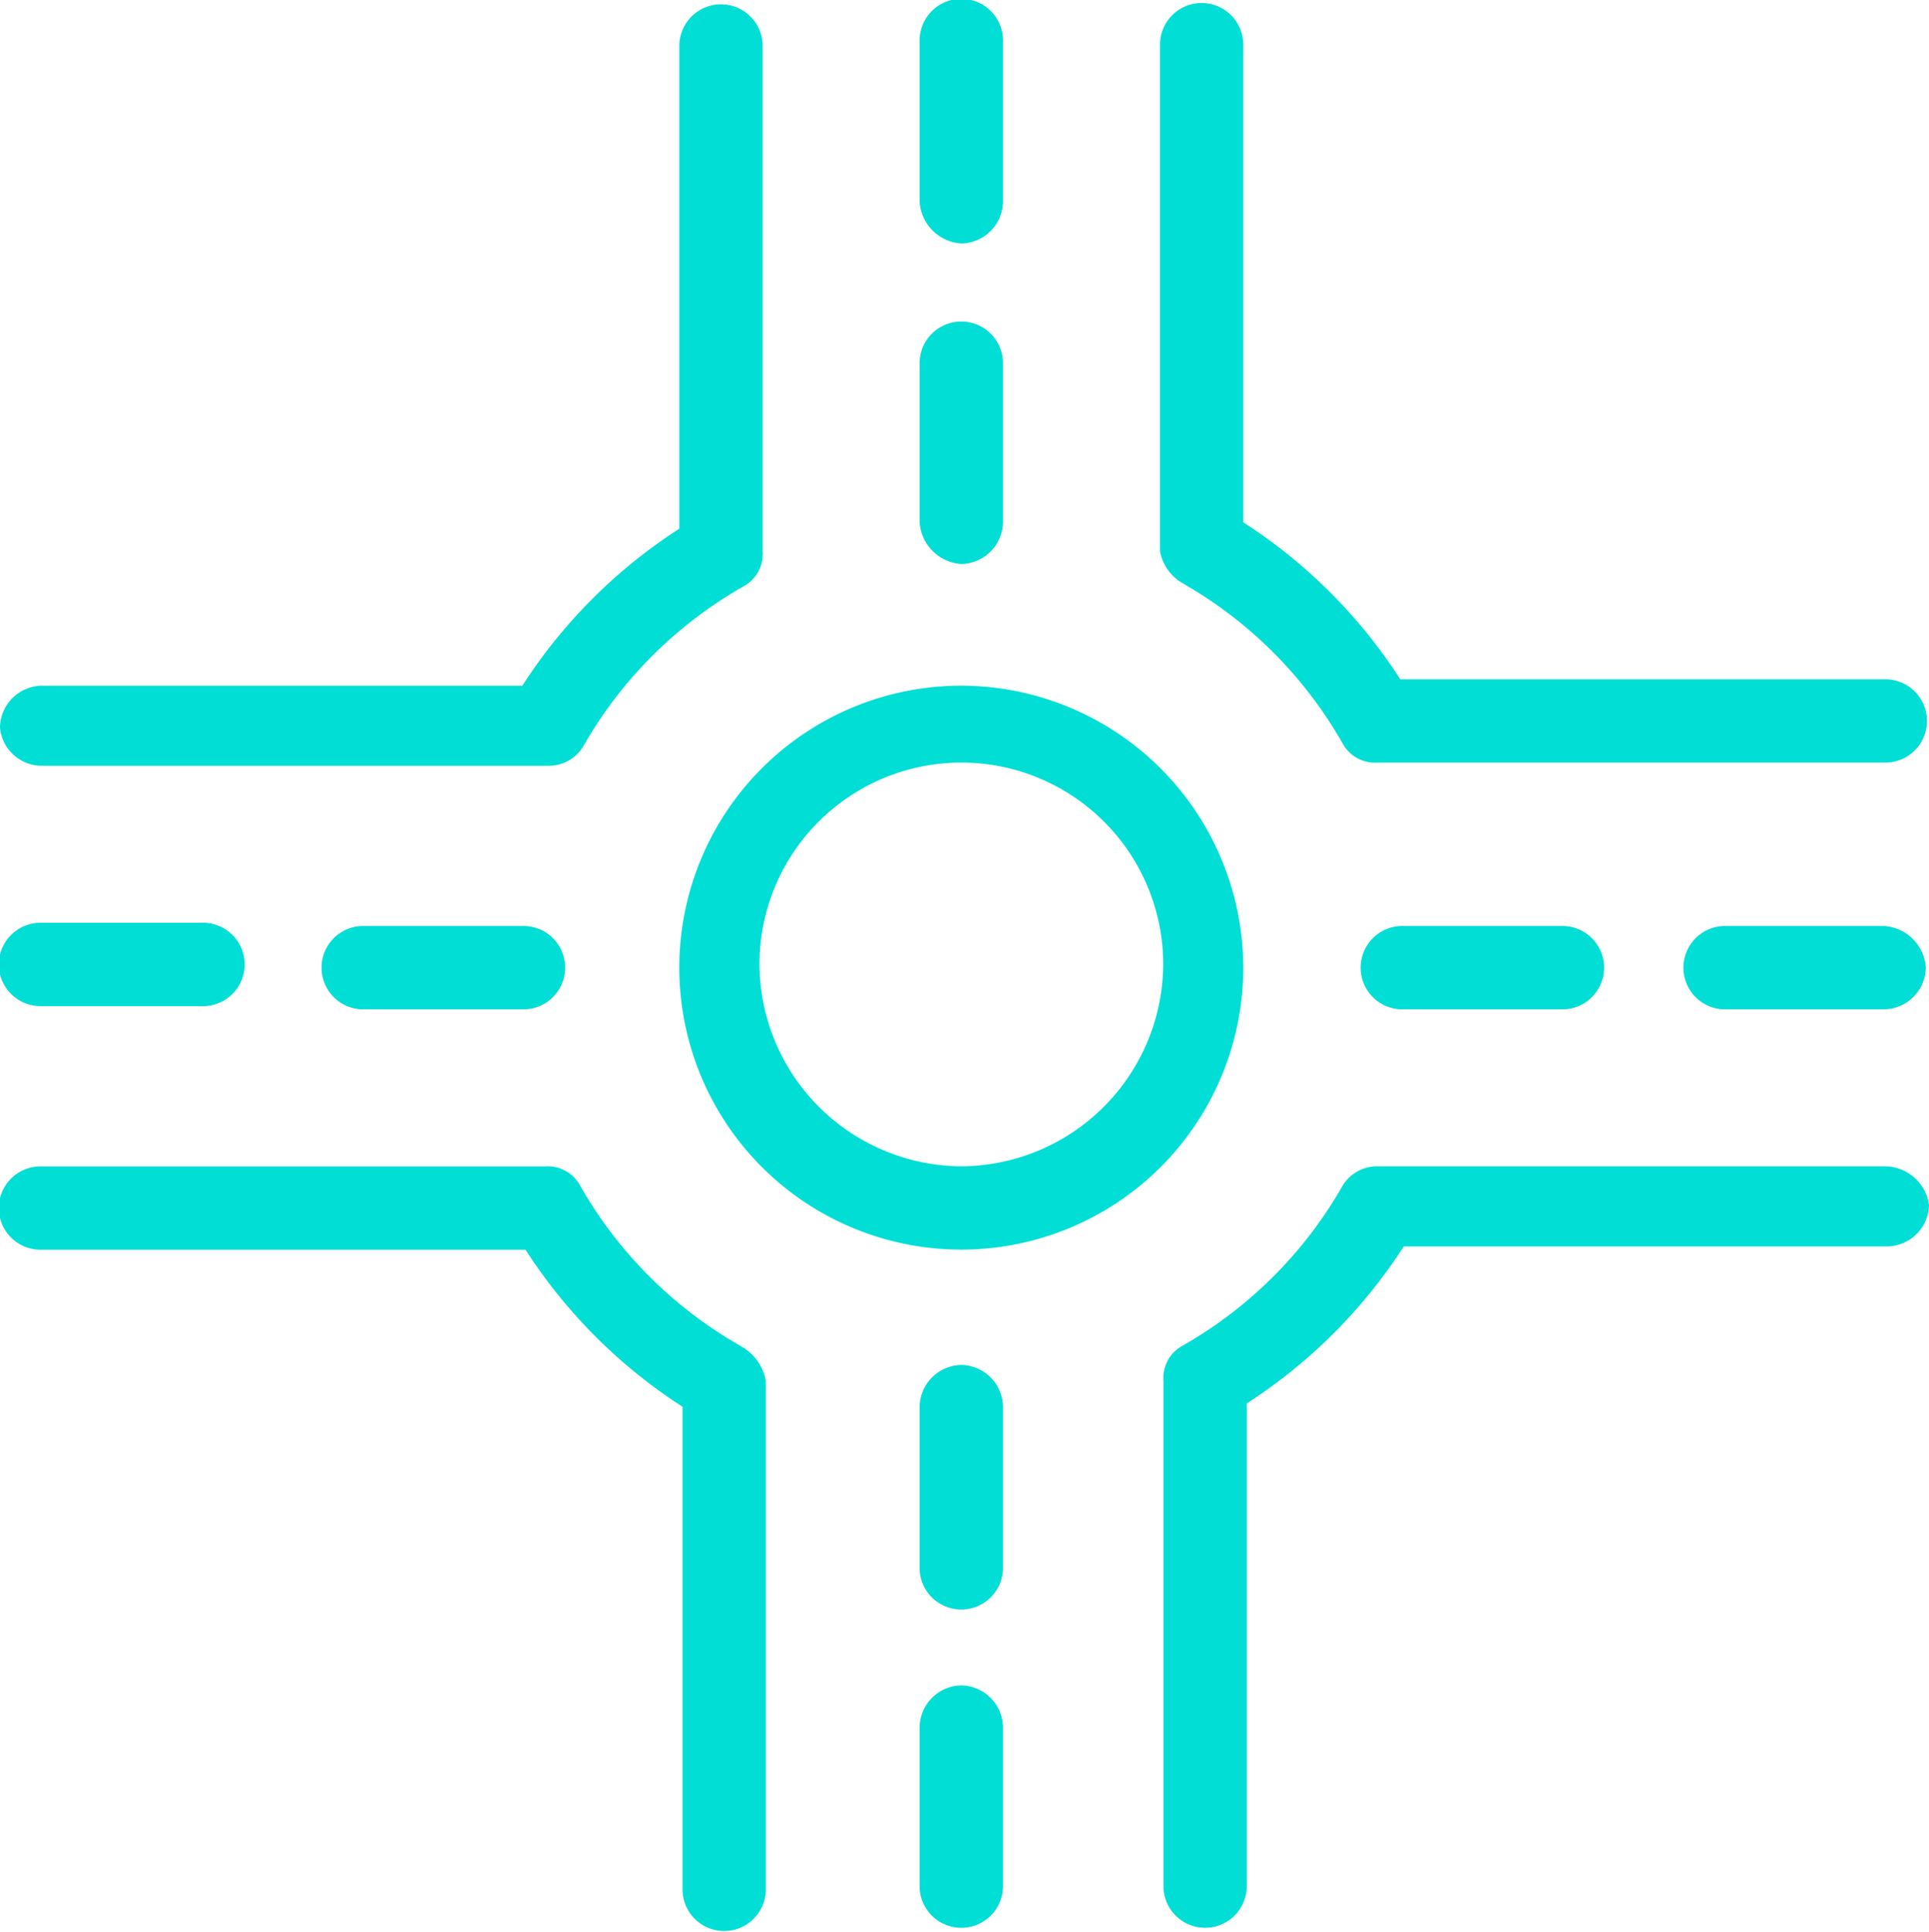 <svg xmlns="http://www.w3.org/2000/svg" xmlns:xlink="http://www.w3.org/1999/xlink" width="60.452" height="60.552" viewBox="0 0 60.452 60.552">
  <defs>
    <clipPath id="clip-path">
      <rect id="Rectangle_144" data-name="Rectangle 144" width="60.452" height="60.552" transform="translate(0 0)" fill="#00ded5"/>
    </clipPath>
  </defs>
  <g id="Group_213" data-name="Group 213" transform="translate(0 0)">
    <g id="Group_212" data-name="Group 212" clip-path="url(#clip-path)">
      <path id="Path_203" data-name="Path 203" d="M30.126,21.489a8.837,8.837,0,1,0,8.836,8.837,8.85,8.85,0,0,0-8.836-8.837m0,15.063A6.365,6.365,0,0,1,23.8,30.226a6.326,6.326,0,1,1,12.653,0,6.364,6.364,0,0,1-6.326,6.326" fill="#00ded5"/>
      <path id="Path_204" data-name="Path 204" d="M37.055,18.276A13.393,13.393,0,0,1,42.076,23.3a1.154,1.154,0,0,0,1.1.6H59.046a1.306,1.306,0,1,0,0-2.611H43.883a16.406,16.406,0,0,0-4.921-4.92V1.4a1.305,1.305,0,1,0-2.61,0V17.272a1.452,1.452,0,0,0,.7,1" fill="#00ded5"/>
      <path id="Path_205" data-name="Path 205" d="M59.046,36.552H43.18a1.261,1.261,0,0,0-1.1.6,13.4,13.4,0,0,1-5.02,5.022,1.15,1.15,0,0,0-.6,1.1V59.146a1.306,1.306,0,0,0,2.611,0V43.983a16.426,16.426,0,0,0,4.92-4.92H59.146a1.329,1.329,0,0,0,1.306-1.306,1.408,1.408,0,0,0-1.406-1.205" fill="#00ded5"/>
      <path id="Path_206" data-name="Path 206" d="M23.2,42.176a13.386,13.386,0,0,1-5.021-5.021,1.154,1.154,0,0,0-1.105-.6H1.306a1.306,1.306,0,1,0,0,2.611H16.469a16.418,16.418,0,0,0,4.92,4.921V59.247a1.306,1.306,0,0,0,2.611,0V43.28a1.556,1.556,0,0,0-.8-1.1" fill="#00ded5"/>
      <path id="Path_207" data-name="Path 207" d="M1.306,24H17.172a1.261,1.261,0,0,0,1.1-.6A13.386,13.386,0,0,1,23.3,18.377a1.155,1.155,0,0,0,.6-1.105V1.406a1.306,1.306,0,0,0-2.611,0V16.569a16.429,16.429,0,0,0-4.92,4.921H1.306A1.329,1.329,0,0,0,0,22.8,1.315,1.315,0,0,0,1.306,24" fill="#00ded5"/>
      <path id="Path_208" data-name="Path 208" d="M1.306,31.531h5.02a1.306,1.306,0,1,0,0-2.611H1.306a1.306,1.306,0,1,0,0,2.611" fill="#00ded5"/>
      <path id="Path_209" data-name="Path 209" d="M11.347,29.021a1.306,1.306,0,0,0,0,2.611h5.021a1.306,1.306,0,1,0,0-2.611Z" fill="#00ded5"/>
      <path id="Path_210" data-name="Path 210" d="M43.983,29.021a1.306,1.306,0,1,0,0,2.611H49a1.306,1.306,0,0,0,0-2.611Z" fill="#00ded5"/>
      <path id="Path_211" data-name="Path 211" d="M59.046,29.021H54.025a1.306,1.306,0,0,0,0,2.611h5.021a1.33,1.33,0,0,0,1.306-1.306,1.4,1.4,0,0,0-1.306-1.305" fill="#00ded5"/>
      <path id="Path_212" data-name="Path 212" d="M30.126,7.632a1.33,1.33,0,0,0,1.305-1.306V1.306a1.306,1.306,0,1,0-2.611,0v5.02a1.4,1.4,0,0,0,1.306,1.306" fill="#00ded5"/>
      <path id="Path_213" data-name="Path 213" d="M30.126,17.674a1.33,1.33,0,0,0,1.305-1.306V11.347a1.306,1.306,0,0,0-2.611,0v5.021a1.4,1.4,0,0,0,1.306,1.306" fill="#00ded5"/>
      <path id="Path_214" data-name="Path 214" d="M30.126,42.778a1.329,1.329,0,0,0-1.306,1.305V49.1a1.306,1.306,0,1,0,2.611,0V44.083a1.329,1.329,0,0,0-1.305-1.305" fill="#00ded5"/>
      <path id="Path_215" data-name="Path 215" d="M30.126,52.82a1.33,1.33,0,0,0-1.306,1.306v5.021a1.306,1.306,0,0,0,2.611,0V54.126a1.33,1.33,0,0,0-1.305-1.306" fill="#00ded5"/>
    </g>
  </g>
</svg>
